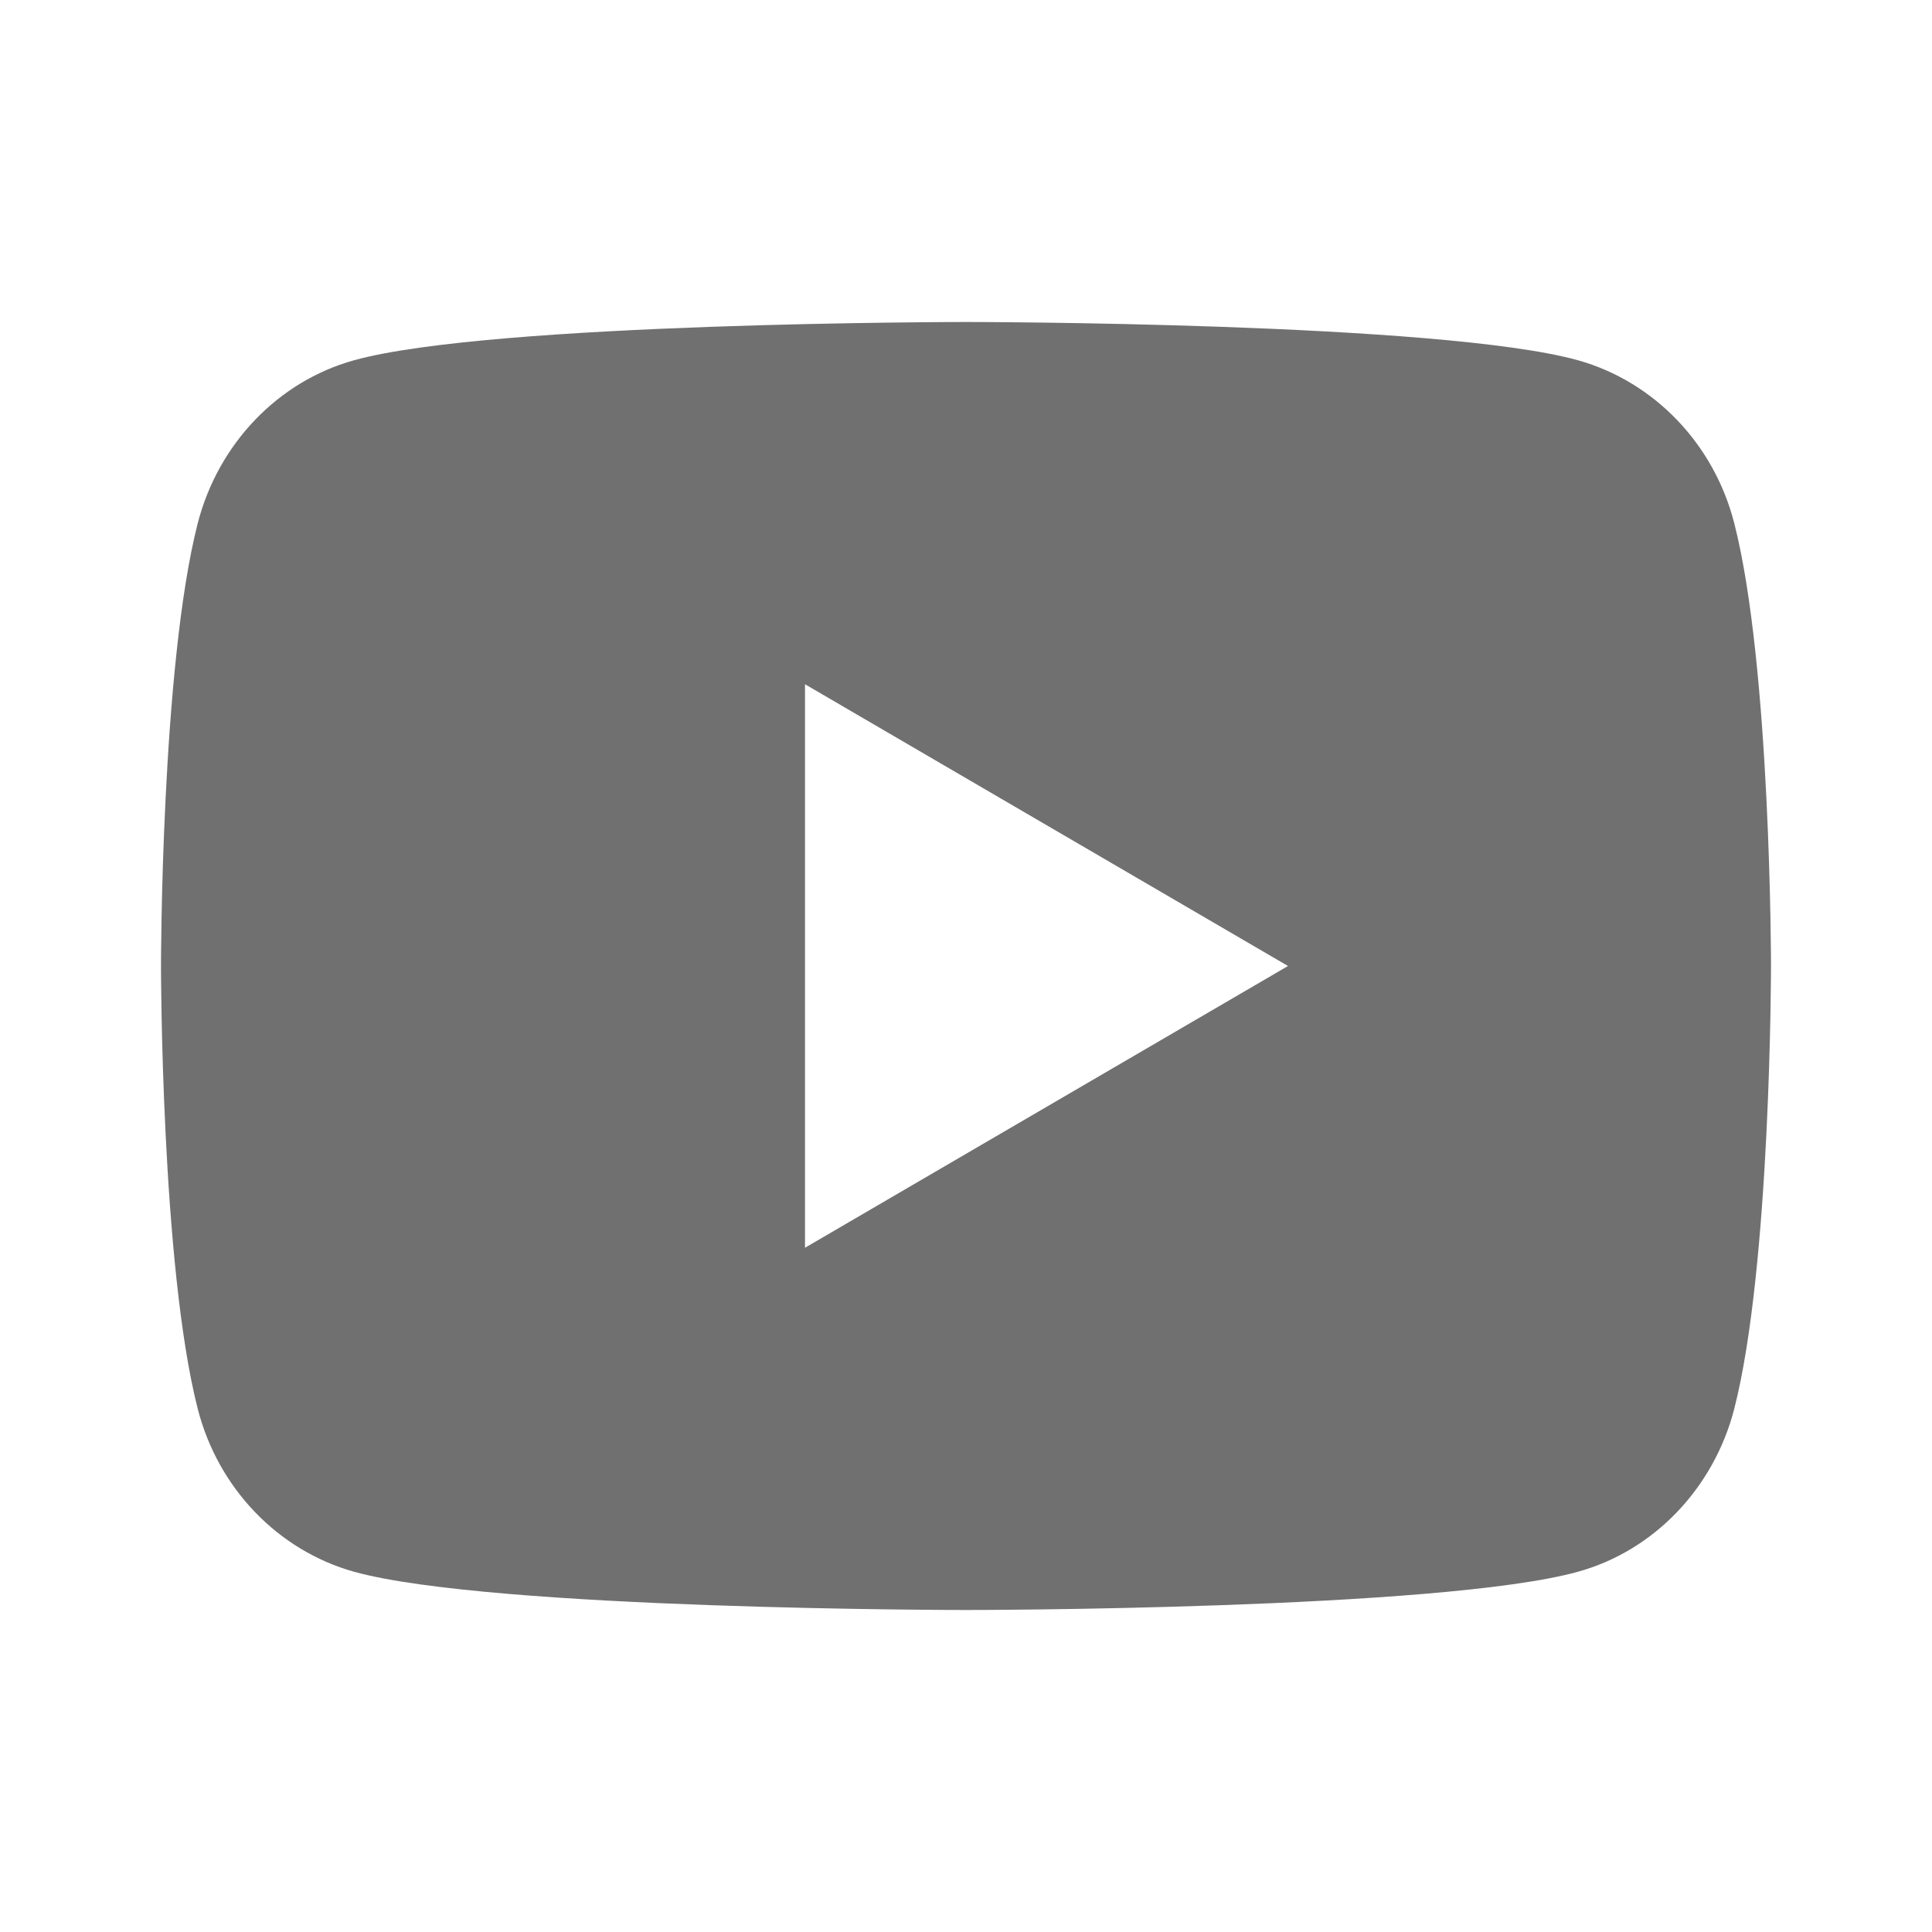 <?xml version="1.0" encoding="UTF-8"?>
<svg width="30px" height="30px" viewBox="0 0 30 30" version="1.1" xmlns="http://www.w3.org/2000/svg" xmlns:xlink="http://www.w3.org/1999/xlink">
    <title>9A92440C-0E93-4B86-B299-F5613B62FC4B</title>
    <defs>
        <filter id="filter-1">
            <feColorMatrix in="SourceGraphic" type="matrix" values="0 0 0 0 0.438 0 0 0 0 0.438 0 0 0 0 0.438 0 0 0 1 0"></feColorMatrix>
        </filter>
    </defs>
    <g id="-" stroke="none" stroke-width="1" fill="none" fill-rule="evenodd">
        <g id="home-4" transform="translate(-1022, -2962)">
            <g id="desktop/-stopka" transform="translate(352, 2639)">
                <g id="column" transform="translate(624, 32)">
                    <g id="icons/instagram-line" transform="translate(0, 291)">
                        <g transform="translate(46, 0)" id="youtube-fill-(1)">
                            <polygon id="Path" points="0 0 30 0 30 30 0 30"></polygon>
                            <path d="M26.929,8.123 C27.5,10.35 27.5,15 27.5,15 C27.5,15 27.5,19.65 26.929,21.878 C26.611,23.109 25.683,24.078 24.506,24.405 C22.37,25 15,25 15,25 C15,25 7.634,25 5.494,24.405 C4.312,24.073 3.385,23.105 3.071,21.878 C2.5,19.65 2.5,15 2.5,15 C2.5,15 2.5,10.35 3.071,8.123 C3.389,6.891 4.317,5.923 5.494,5.595 C7.634,5 15,5 15,5 C15,5 22.37,5 24.506,5.595 C25.688,5.928 26.615,6.895 26.929,8.123 Z M12.5,19.375 L20,15 L12.5,10.625 L12.5,19.375 Z" id="Shape" fill="#707070" fill-rule="nonzero"></path>
                        </g>
                    </g>
                </g>
            </g>
        </g>
    </g>
</svg>